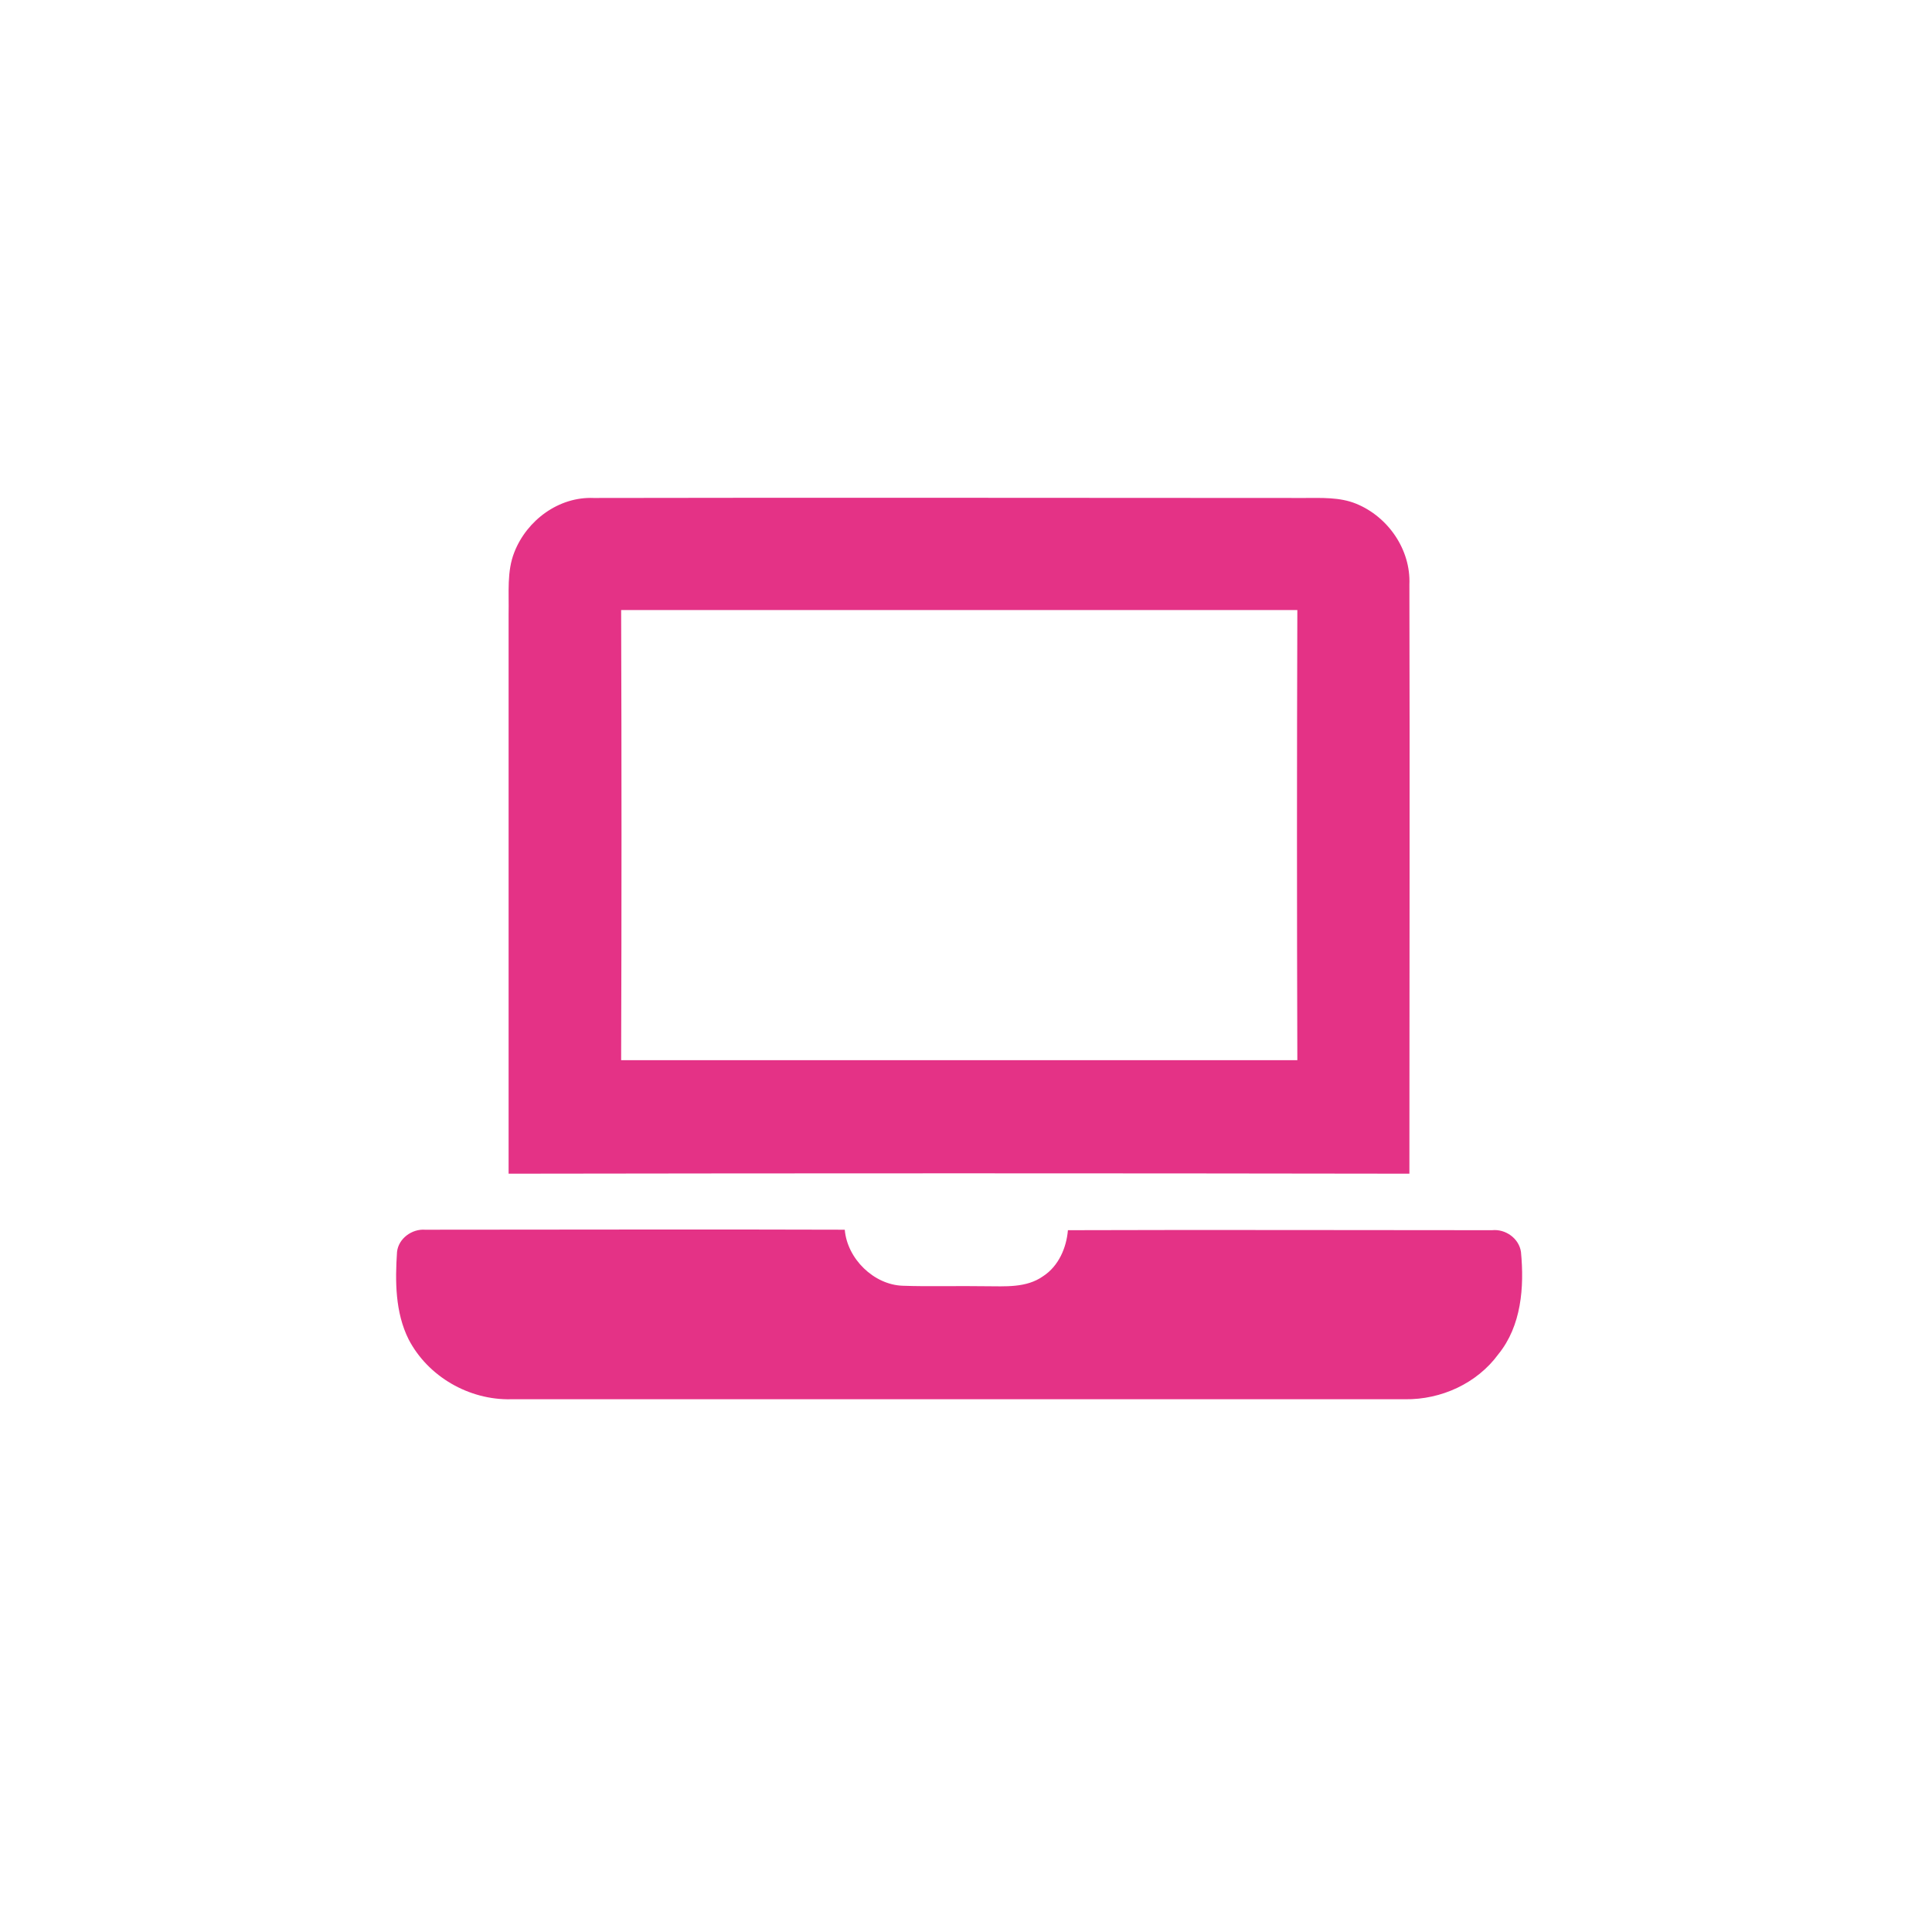 <?xml version="1.0" encoding="utf-8"?>
<!-- Generator: Adobe Illustrator 28.2.0, SVG Export Plug-In . SVG Version: 6.00 Build 0)  -->
<svg version="1.1" id="Capa_1" xmlns="http://www.w3.org/2000/svg" xmlns:xlink="http://www.w3.org/1999/xlink" x="0px" y="0px"
	 viewBox="0 0 400 400" style="enable-background:new 0 0 400 400;" xml:space="preserve">
<style type="text/css">
	.st0{fill:#E43286;}
</style>
<g id="_x23_e43286ff">
	<path class="st0" d="M106.5,114.3c2.6-6.6,9.2-11.5,16.4-11.2c49-0.1,98.1,0,147.1,0c3.6,0,7.4-0.2,10.8,1.2
		c6.6,2.7,11.3,9.5,11,16.7c0.1,40.7,0,81.3,0,122c-62.2-0.1-124.4-0.1-186.5,0c0-38.6,0-77.3,0-115.9
		C105.4,122.7,104.9,118.3,106.5,114.3 M128.6,126.3c0.1,31.1,0.1,62.1,0,93.2c46.7,0,93.3,0,140,0c-0.1-31.1-0.1-62.1,0-93.2
		C221.9,126.3,175.3,126.3,128.6,126.3z"/>
	<path class="st0" d="M82.2,259.2c0.3-2.8,3.1-4.8,5.8-4.6c29,0,57.9-0.1,86.9,0c0.5,6,6,11.4,12,11.6c5.7,0.2,11.4,0,17.1,0.1
		c4.1,0,8.5,0.4,12-2.1c3.2-2.1,4.8-5.9,5.1-9.5c29.3-0.1,58.6,0,87.8,0c2.8-0.3,5.6,1.7,6,4.5c0.7,7.3,0.1,15.3-4.7,21.2
		c-4.4,6-11.8,9.4-19.3,9.3c-61.7,0-123.4,0-185.1,0c-8.7,0.2-17.2-4.7-21.2-12.4C81.8,271.7,81.8,265.2,82.2,259.2z"/>
</g>
</svg>
